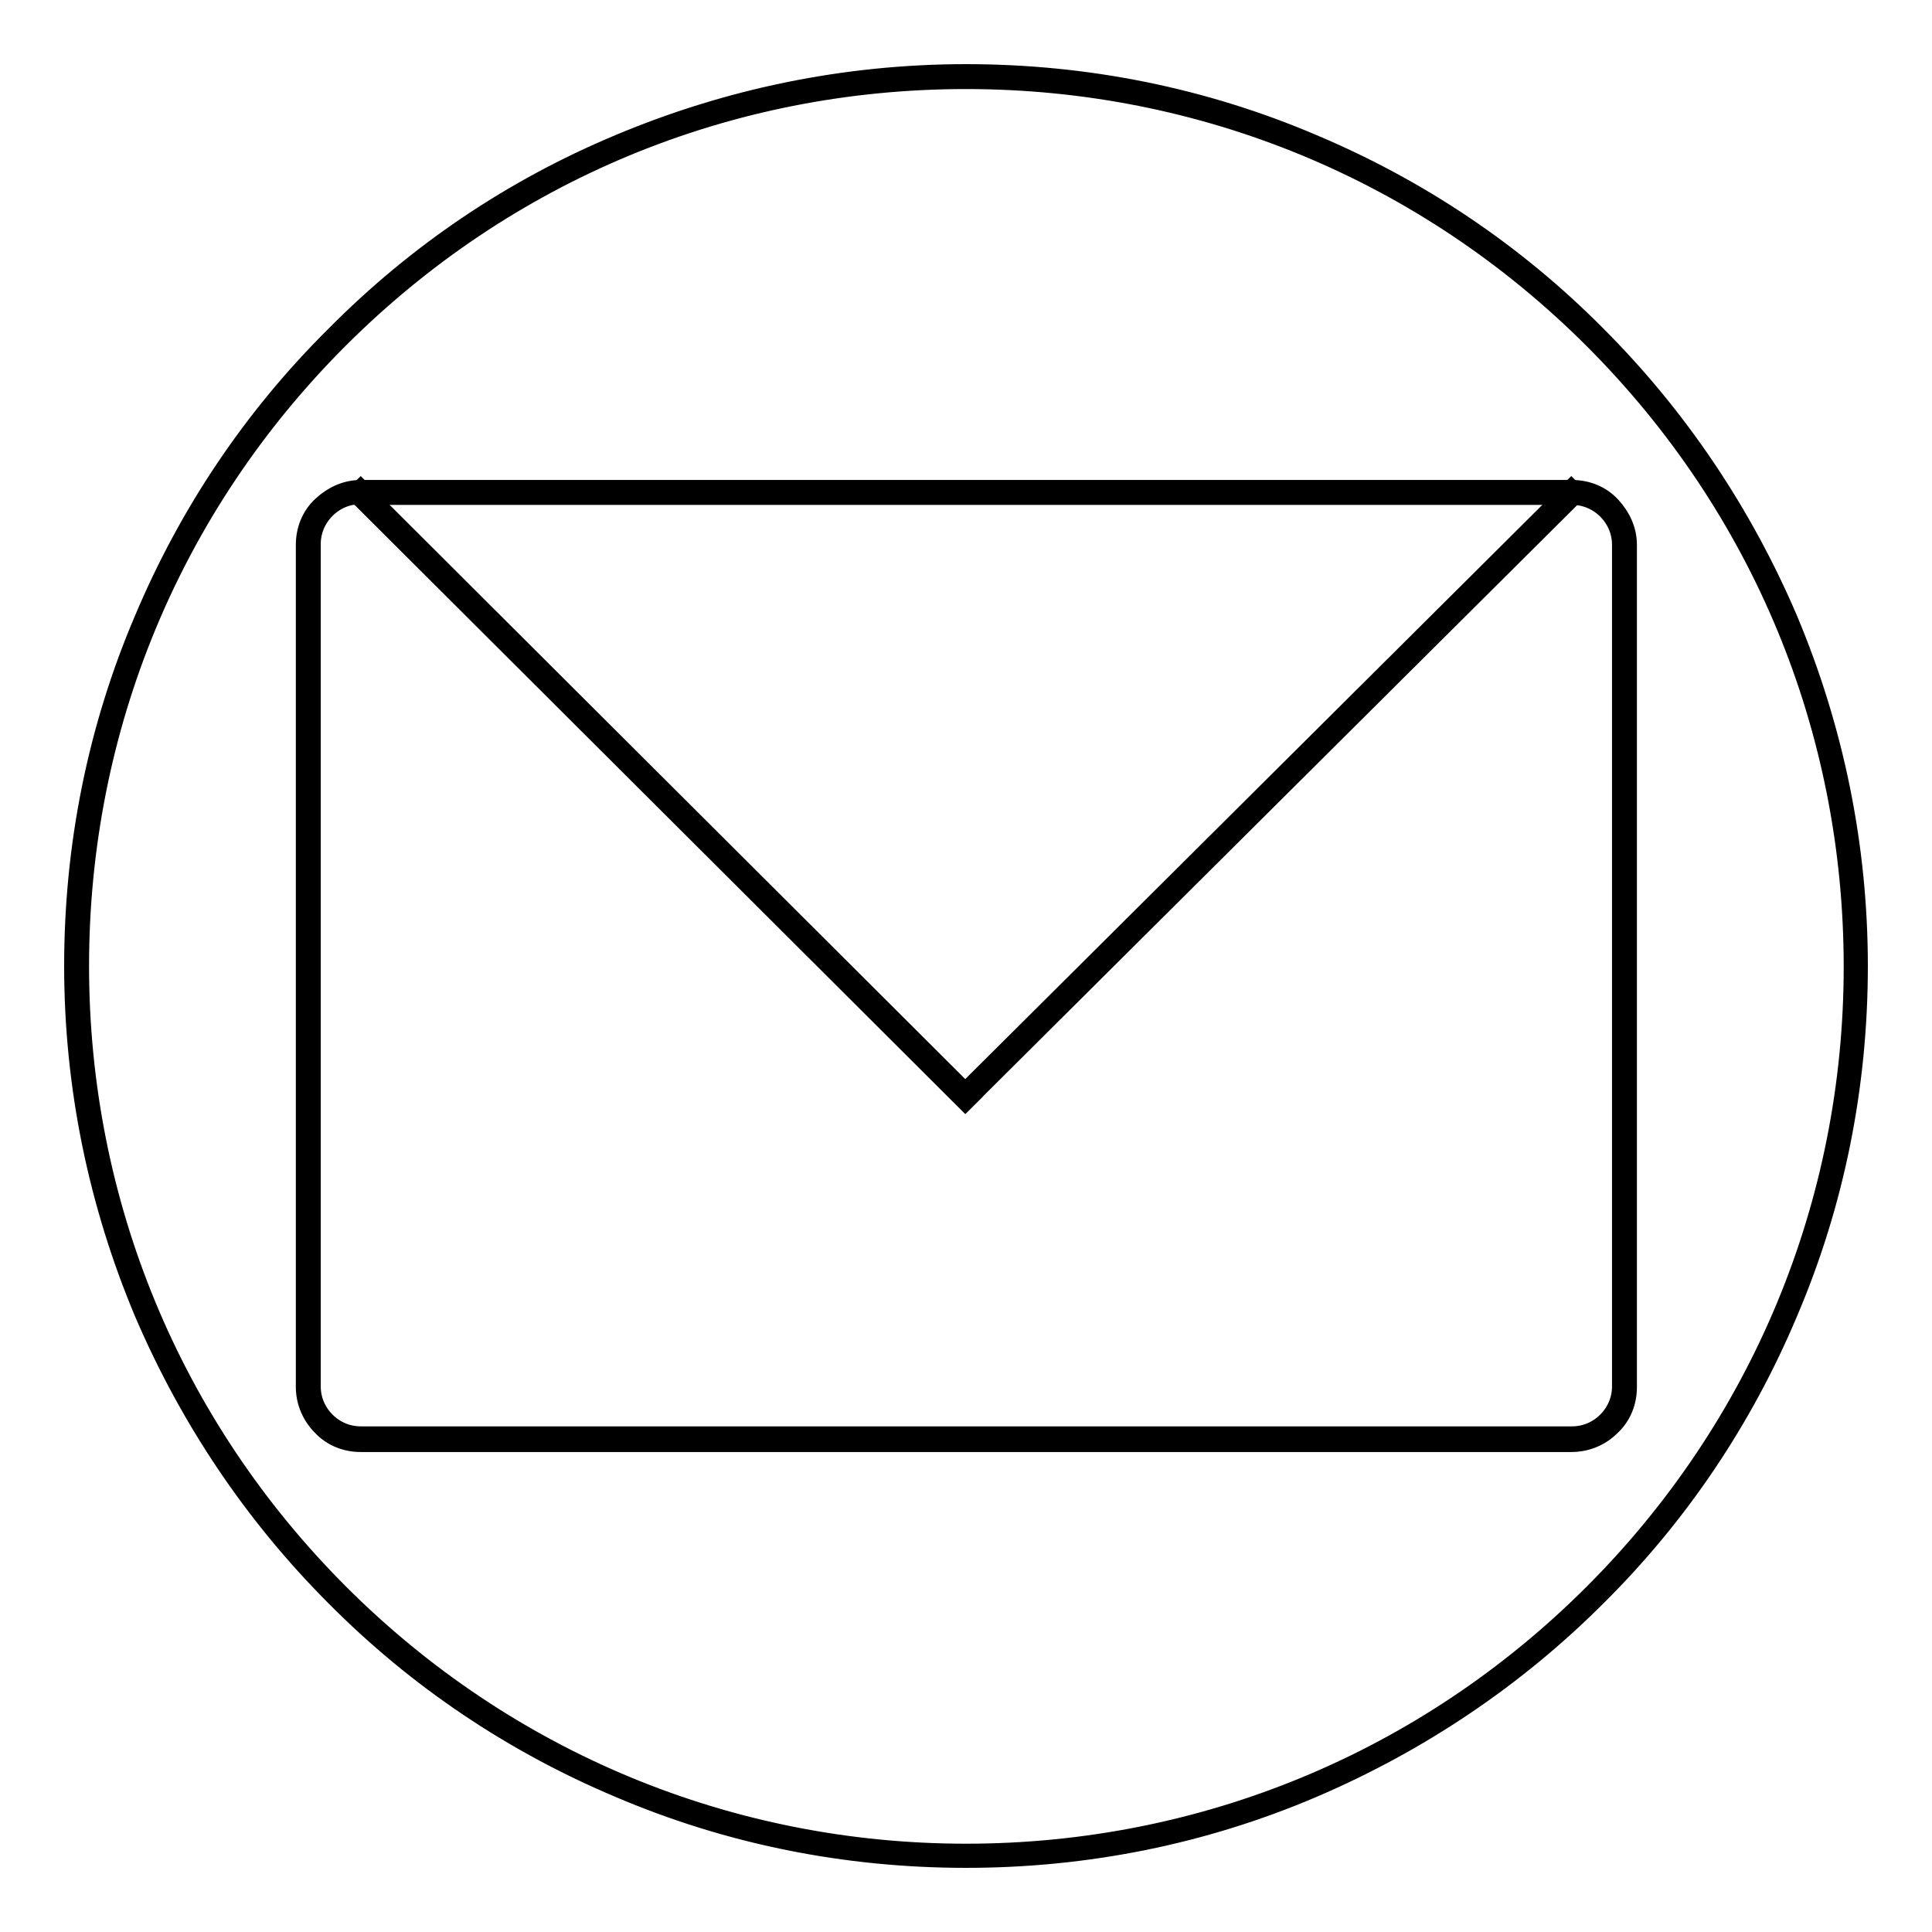 <?xml version="1.0" encoding="utf-8"?>
<!-- Svg Vector Icons : http://www.onlinewebfonts.com/icon -->
<!DOCTYPE svg PUBLIC "-//W3C//DTD SVG 1.1//EN" "http://www.w3.org/Graphics/SVG/1.1/DTD/svg11.dtd">
<svg version="1.1" xmlns="http://www.w3.org/2000/svg" xmlns:xlink="http://www.w3.org/1999/xlink" x="0px" y="0px" viewBox="0 0 256 256" enable-background="new 0 0 256 256" xml:space="preserve">
<g><g><path stroke-width="3" fill-opacity="0" stroke="#000000"  d="M128,246c-15.9,0-31.4-3.1-45.9-9.3c-14-5.9-26.7-14.4-37.5-25.3c-10.8-10.8-19.3-23.5-25.3-37.5c-6.1-14.5-9.3-30-9.3-45.9c0-15.9,3.1-31.4,9.3-45.9c5.9-14,14.4-26.7,25.3-37.5C55.4,33.7,68,25.2,82.1,19.3c14.5-6.1,30-9.3,45.9-9.3c15.9,0,31.4,3.1,45.9,9.3c14,5.9,26.7,14.4,37.5,25.3c10.8,10.8,19.3,23.5,25.3,37.5c6.1,14.5,9.3,30,9.3,45.9s-3.1,31.4-9.3,45.9c-5.9,14-14.4,26.7-25.3,37.5c-10.8,10.8-23.5,19.3-37.5,25.3C159.4,242.9,143.9,246,128,246z M128,10.3c-31.5,0-61,12.2-83.3,34.5C22.5,67,10.3,96.5,10.3,128c0,31.4,12.2,61,34.5,83.3c22.2,22.2,51.8,34.5,83.2,34.5c31.4,0,61-12.2,83.3-34.5c22.2-22.2,34.5-51.8,34.5-83.2c0-31.5-12.2-61-34.5-83.3C189,22.5,159.4,10.3,128,10.3z"/><path stroke-width="3" fill-opacity="0" stroke="#000000"  d="M208.2,190.9H47.8c-1.9,0-3.7-0.7-5-2.1c-1.3-1.3-2.1-3.1-2.1-5V72.2c0-1.9,0.7-3.7,2.1-5s3.1-2.1,5-2.1h160.5c1.9,0,3.7,0.7,5,2.1s2.1,3.1,2.1,5v111.6c0,1.9-0.7,3.7-2.1,5C211.9,190.2,210.1,190.9,208.2,190.9z M47.8,65.3c-1.8,0-3.5,0.7-4.8,2c-1.3,1.3-2,3-2,4.8v111.6c0,1.8,0.7,3.5,2,4.8s3,2,4.8,2h160.5c1.8,0,3.5-0.7,4.8-2c1.3-1.3,2-3,2-4.8V72.2c0-1.8-0.7-3.5-2-4.8c-1.3-1.3-3-2-4.8-2H47.8z"/><path stroke-width="3" fill-opacity="0" stroke="#000000"  d="M47.8,65.2l80.3,80.1l-0.2,0.2L47.6,65.4L47.8,65.2L47.8,65.2z"/><path stroke-width="3" fill-opacity="0" stroke="#000000"  d="M208.2,65.2l0.2,0.2l-80.4,80l-0.2-0.2L208.2,65.2L208.2,65.2z"/></g></g>
</svg>